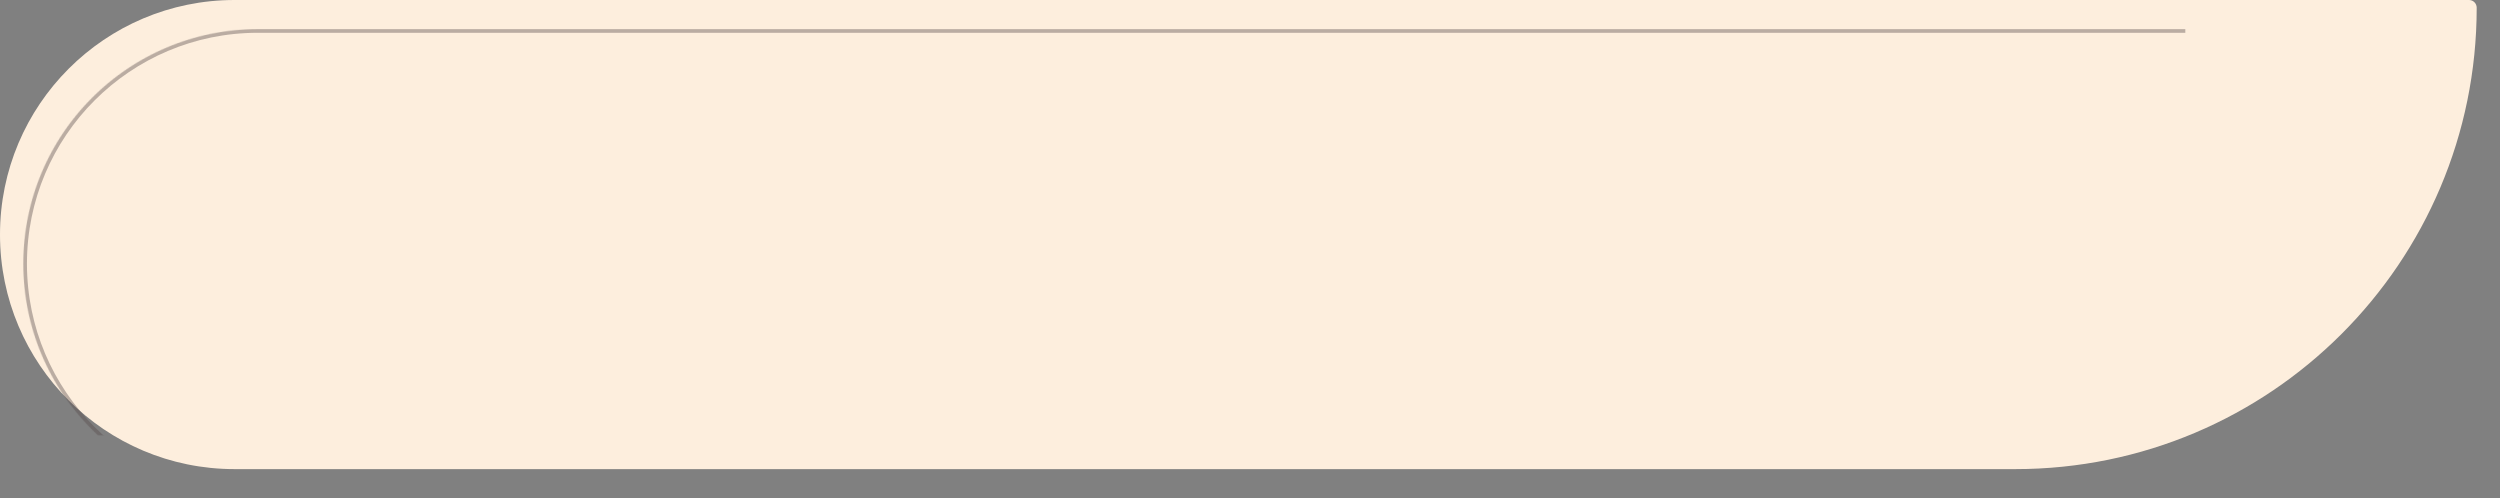 <?xml version="1.0" encoding="UTF-8"?> <svg xmlns="http://www.w3.org/2000/svg" width="3432" height="684" viewBox="0 0 3432 684" fill="none"><rect x="0" y="0" width="3432" height="684" fill="#808080" stroke="none"/> <path d="M0 322C0 144.164 144.164 0 322 0H3389.44C3395.27 0 3400 4.727 3400 10.557C3400 360.398 3116.4 644 2766.56 644H322C144.164 644 0 499.836 0 322Z" fill="#FDEEDD"></path> <g opacity="0.4"> <mask id="path-2-inside-1_8_9095" fill="white"> <path d="M32 362C32 184.164 176.164 40 354 40H3421.44C3427.27 40 3432 44.727 3432 50.557C3432 400.398 3148.4 684 2798.56 684H354C176.164 684 32 539.836 32 362Z"></path> </mask> <path d="M32 362C32 184.164 176.164 40 354 40H3421.44C3427.27 40 3432 44.727 3432 50.557C3432 400.398 3148.4 684 2798.56 684H354C176.164 684 32 539.836 32 362Z" stroke="#554949" stroke-width="10" mask="url(#path-2-inside-1_8_9095)"></path> </g> </svg> 